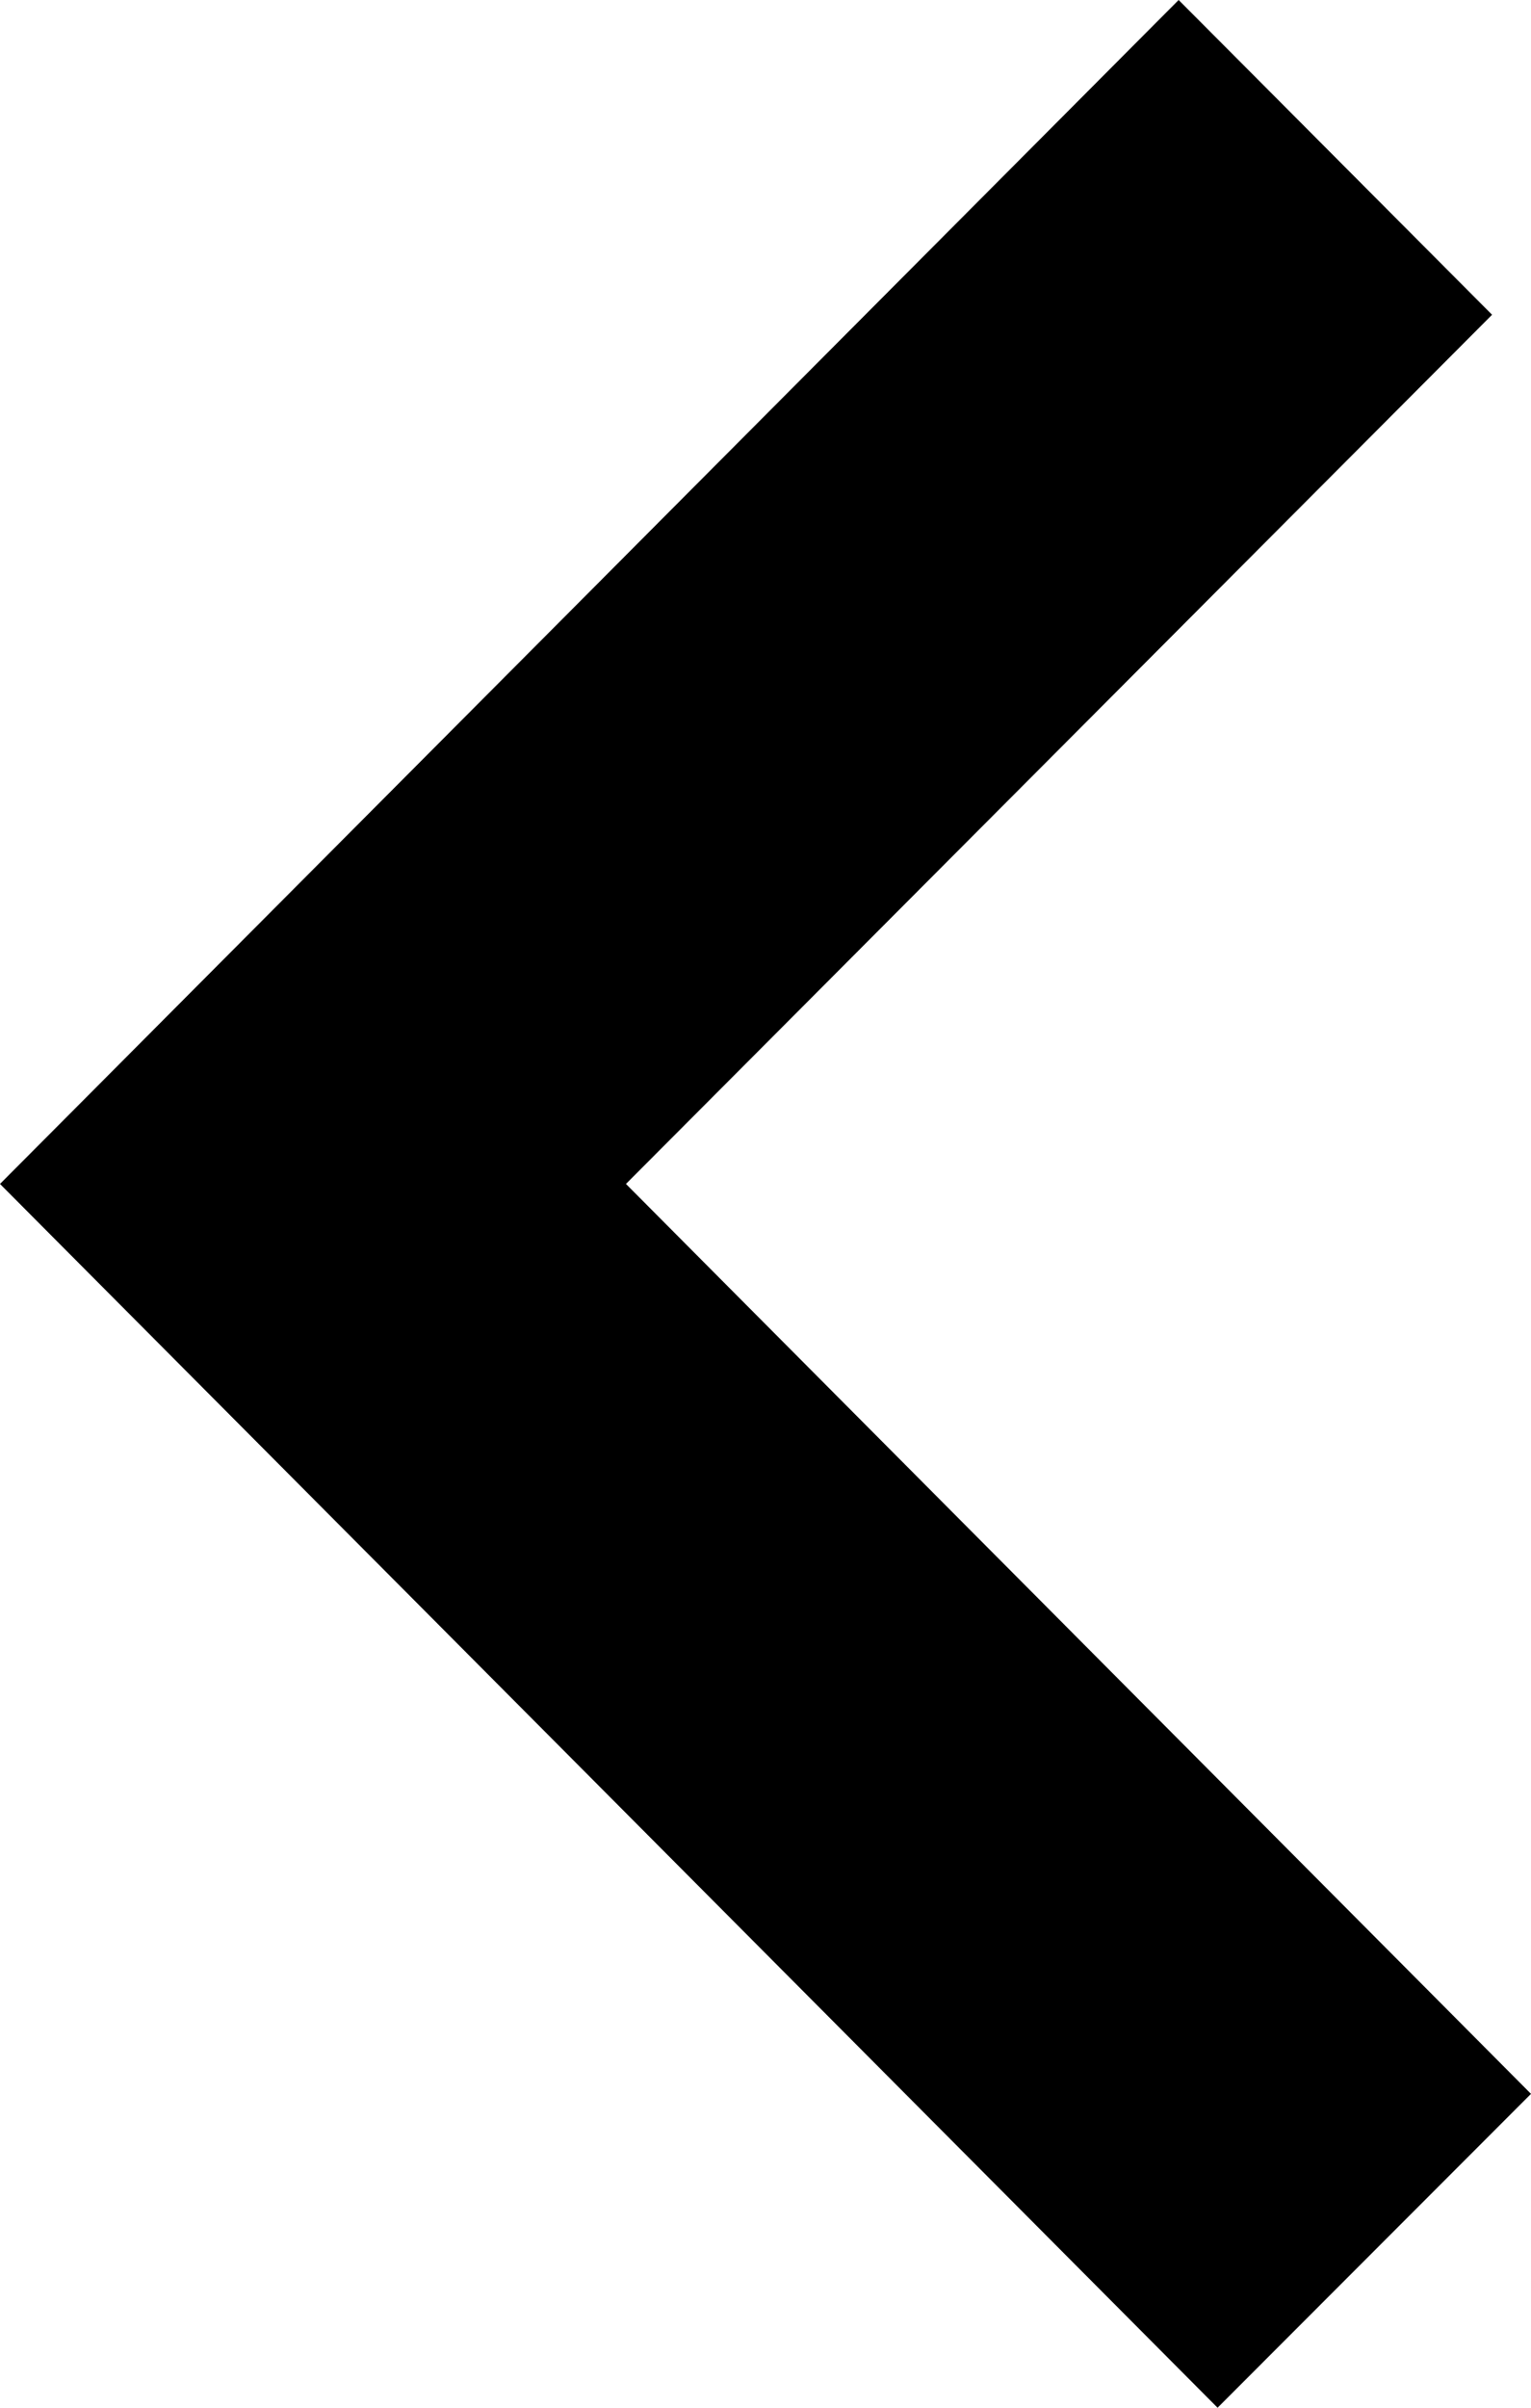 <svg width="7" height="11" viewBox="0 0 7 11" fill="none" xmlns="http://www.w3.org/2000/svg">
<path d="M0 5.409L5.389 -7.04337e-08L6.822 1.438L2.862 5.409L7 9.566L5.567 11L0 5.409Z" fill="black"/>
</svg>
